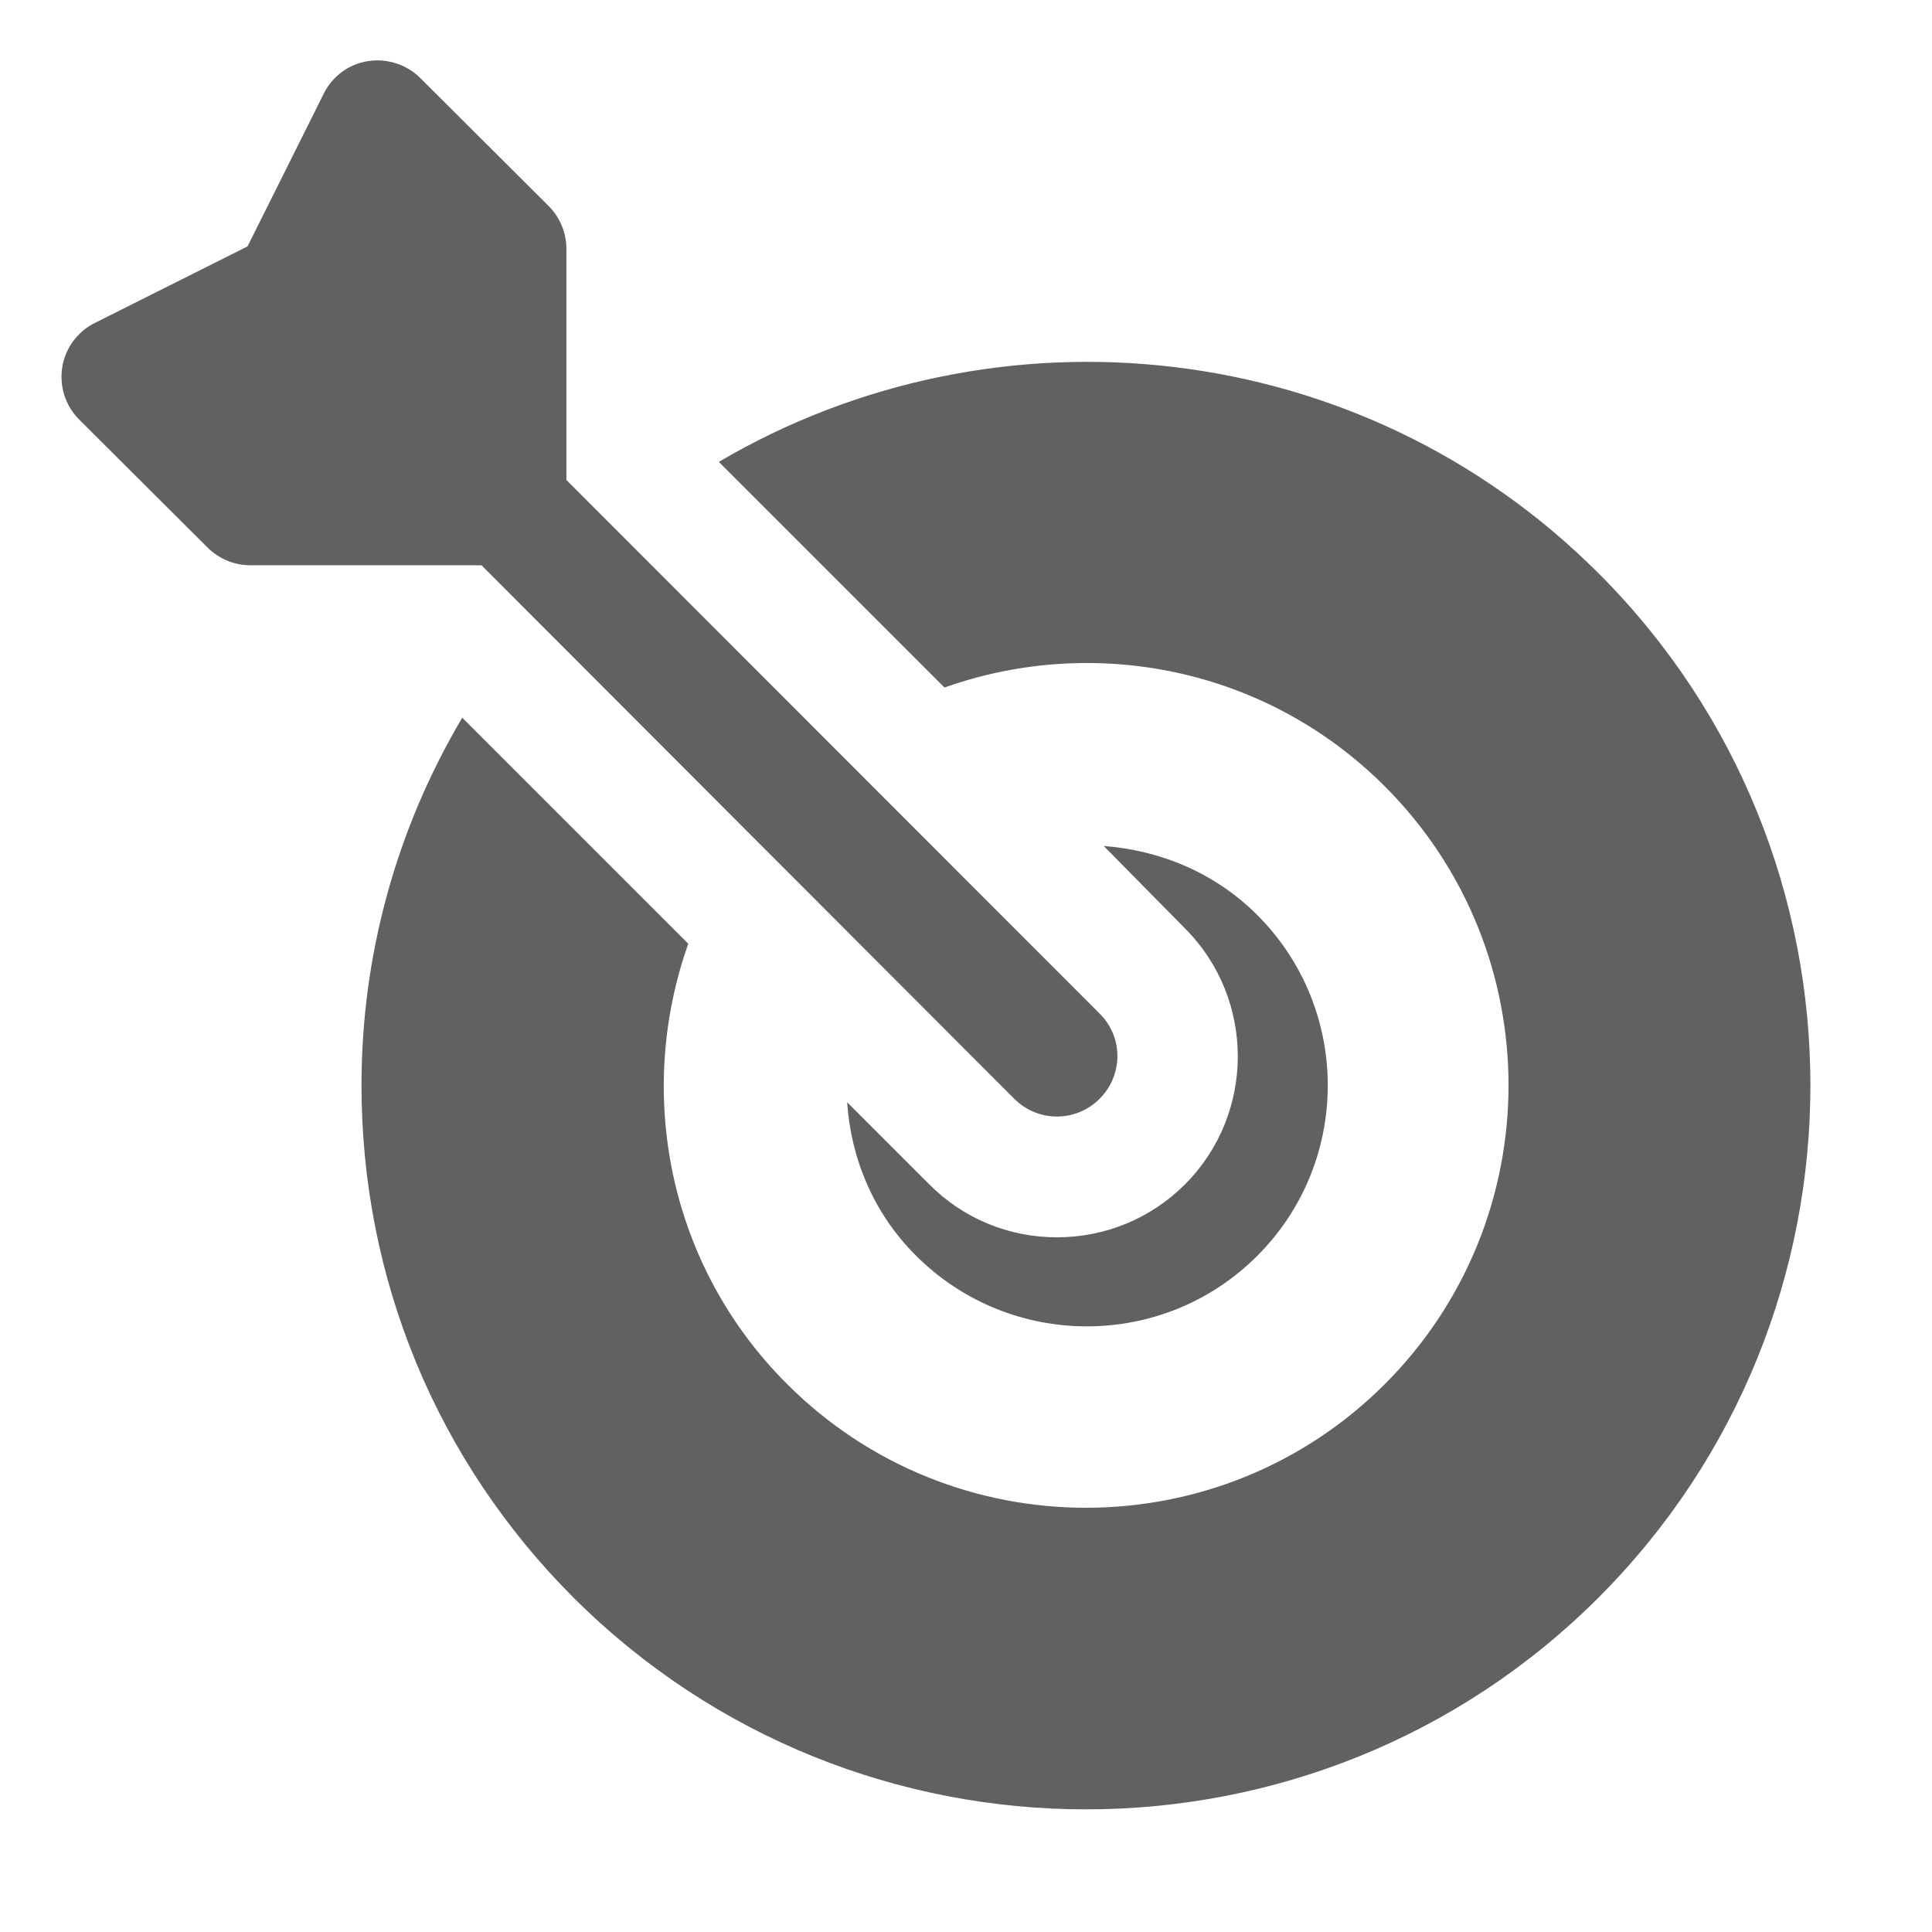 <svg xmlns="http://www.w3.org/2000/svg" xmlns:xlink="http://www.w3.org/1999/xlink" id="Layer_2" x="0px" y="0px" viewBox="0 0 512 512" style="enable-background:new 0 0 512 512;" xml:space="preserve"><style type="text/css">	.st0{fill:#616163;}</style><path class="st0" d="M423.6,423.4c-37.4,37.4-86.6,56.1-135.8,56.1s-98.3-18.7-135.8-56.1c-36.3-36.3-56.2-84.5-56.2-135.8 c0-34.8,9.4-68.2,26.7-97.4l59.9,59.9c-14,39.5-5.4,85.2,26.2,116.7c43.7,43.7,114.7,43.7,158.4,0s43.7-114.7,0-158.4 c-31.6-31.6-77.3-40.2-116.7-26.2l-59.8-59.8c73.6-43.3,170-33.6,233.1,29.5C498.5,226.7,498.5,348.5,423.6,423.4L423.6,423.4z  M280.1,327.9c-12.8,0-24.9-5-33.9-14.1l-21.7-21.7c1,14.8,6.9,29.4,18.3,40.7c12.4,12.4,28.8,18.7,45.2,18.7s32.7-6.2,45.2-18.7 c24.9-24.9,24.9-65.4,0-90.3c-11.3-11.3-25.9-17.2-40.7-18.3L314,246c18.7,18.7,18.7,49.2,0,67.9C305,322.9,292.9,327.9,280.1,327.9 z M268.8,291.2c3.1,3.1,7.2,4.7,11.3,4.7s8.2-1.6,11.3-4.7c6.3-6.3,6.3-16.4,0-22.6L150.1,127.2V65.9c0-4.2-1.7-8.3-4.7-11.3 l-34-33.9c-3.6-3.6-8.8-5.3-13.9-4.5c-5.1,0.8-9.4,4-11.7,8.6L65.6,65.3L25.1,85.6c-4.6,2.3-7.8,6.7-8.6,11.7 c-0.8,5.1,0.8,10.2,4.5,13.9l34,33.9c3,3,7.1,4.7,11.3,4.7h61.3L268.8,291.2L268.8,291.2z"></path></svg>